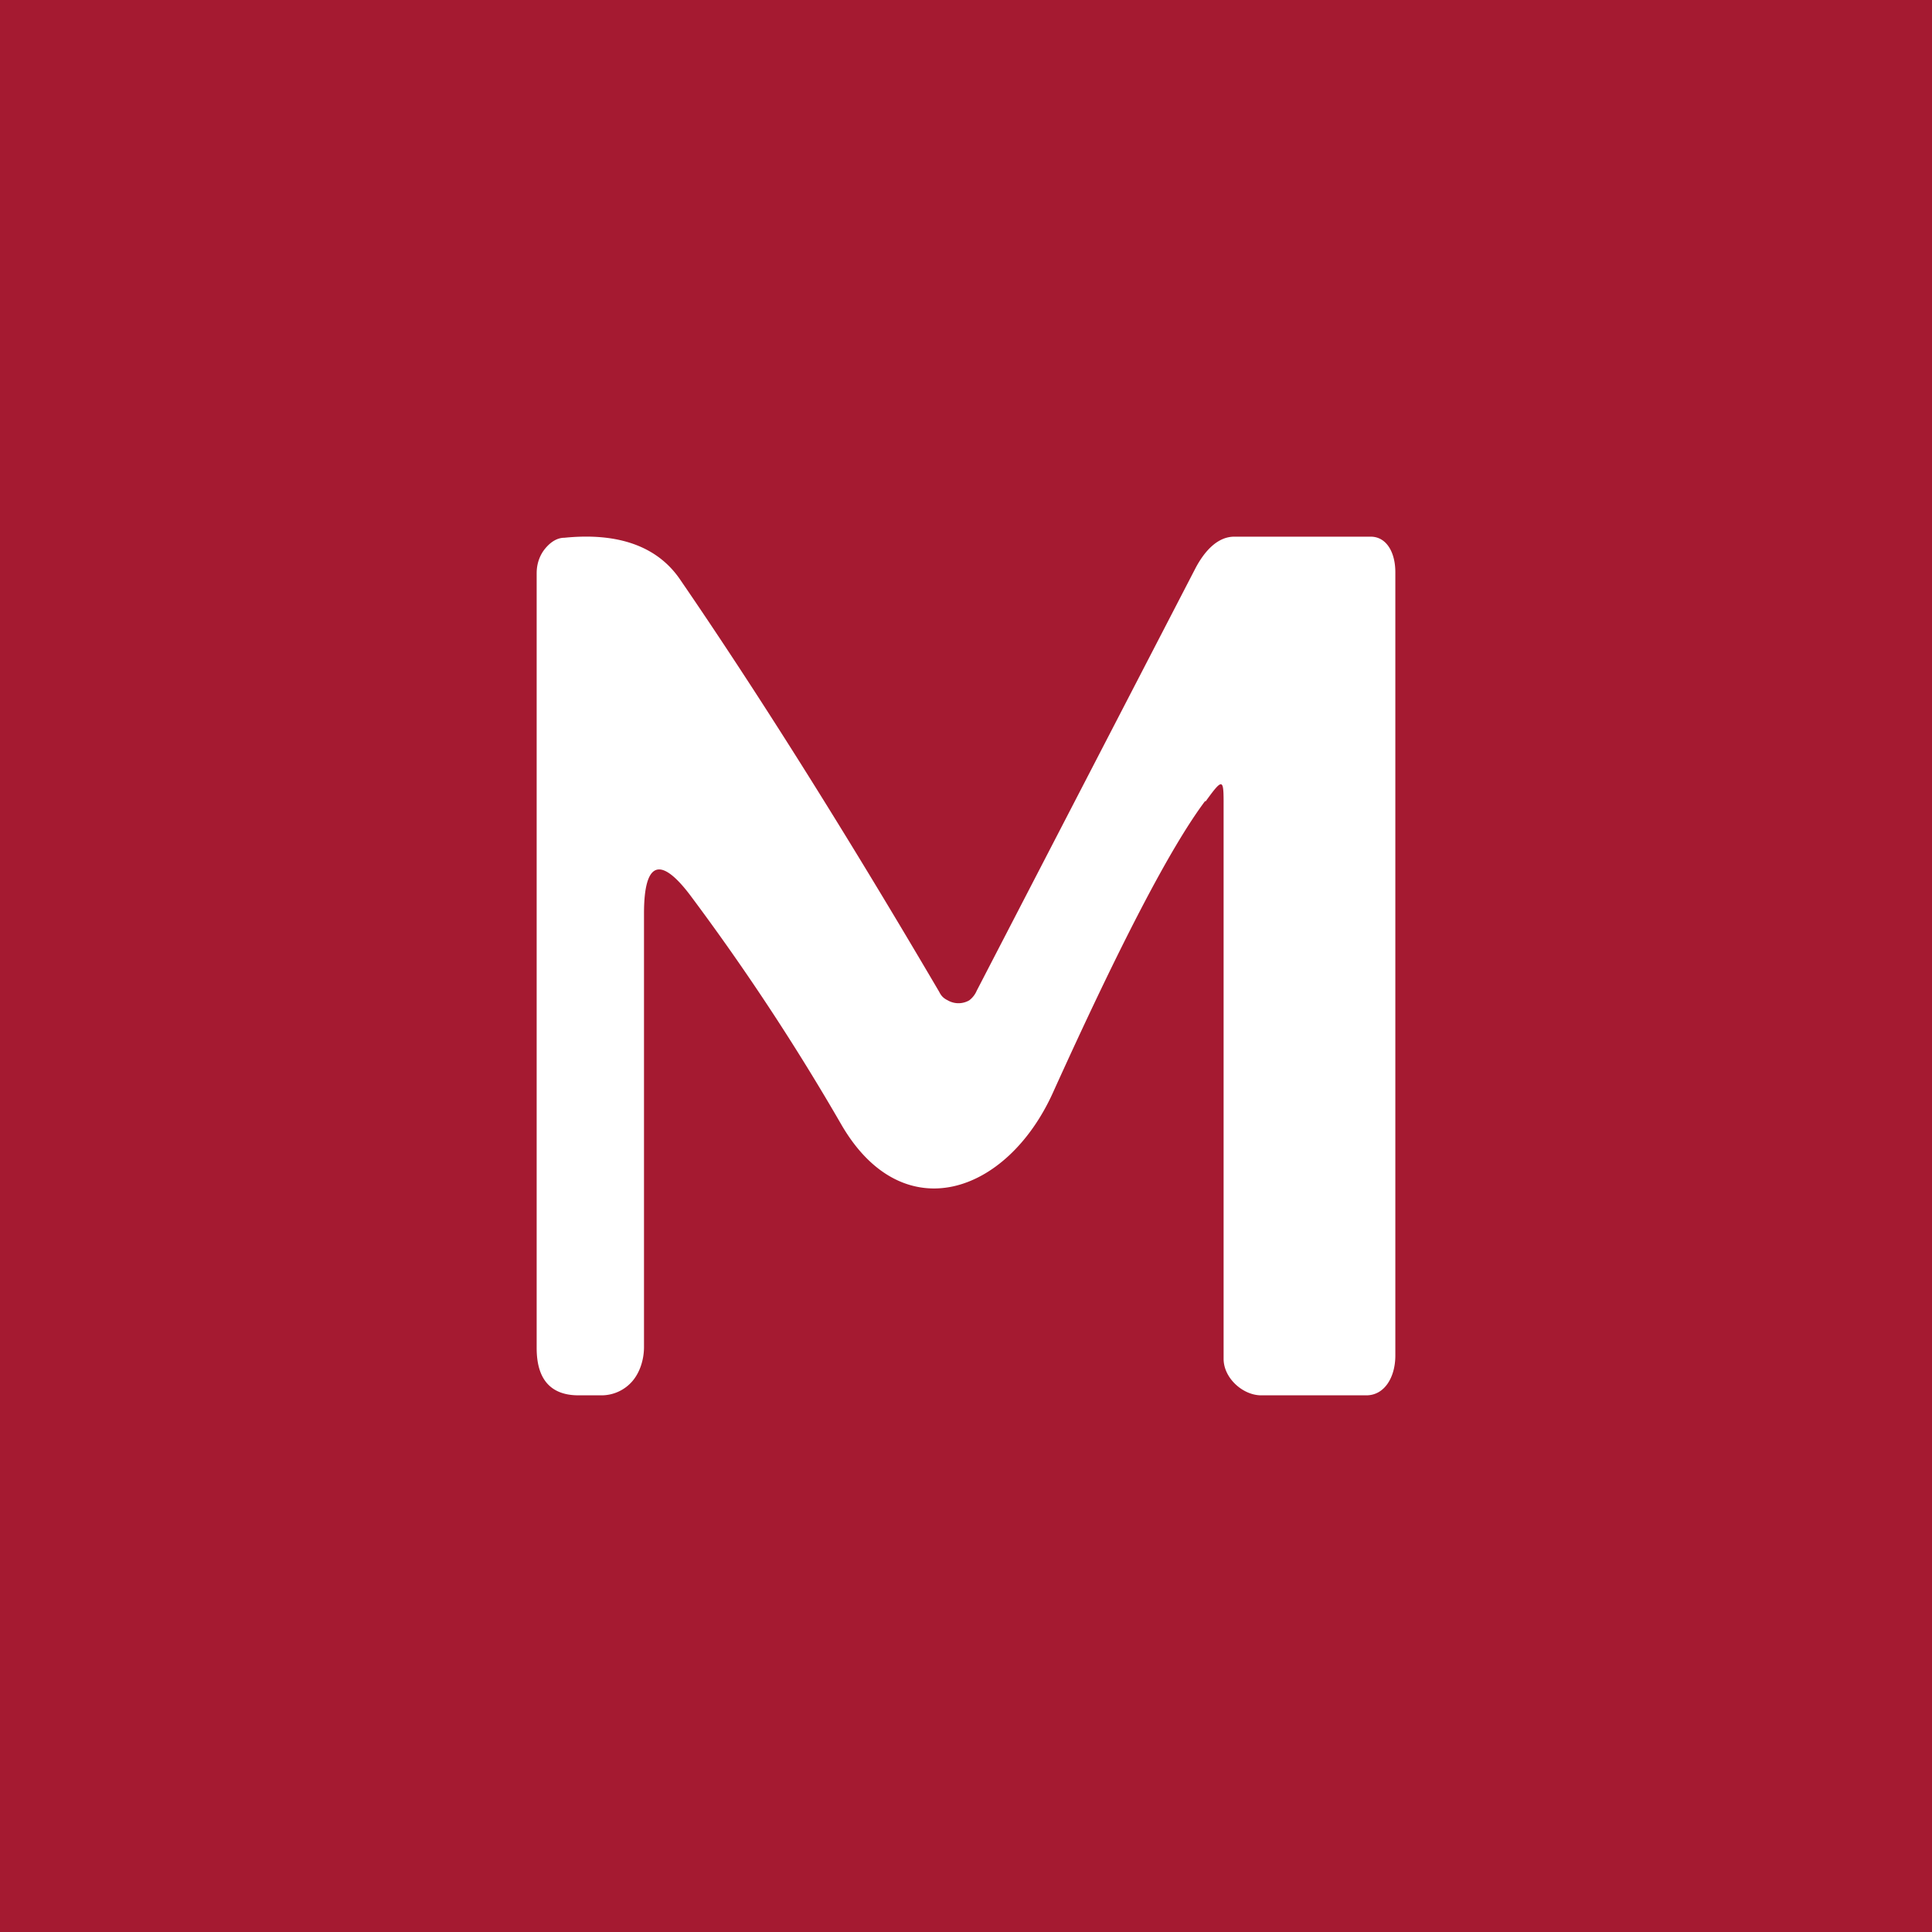 <!-- by TradingView --><svg width="18" height="18" viewBox="0 0 18 18" xmlns="http://www.w3.org/2000/svg"><path fill="#A51A31" d="M0 0h18v18H0z"/><path d="M11.23 7.46c-.33.44-.8 1.35-1.42 2.72-.43.95-1.4 1.28-1.97.3a21.6 21.6 0 0 0-1.41-2.14c-.28-.37-.43-.31-.43.17v4.04c0 .12-.04.24-.11.32a.38.38 0 0 1-.28.13h-.22c-.26 0-.39-.15-.39-.44V5.34c0-.09.03-.17.08-.23s.11-.1.18-.1c.5-.05.86.08 1.07.38.7 1.02 1.51 2.3 2.42 3.85.02.04.04.06.08.08a.2.2 0 0 0 .2 0 .22.22 0 0 0 .07-.09l2.04-3.94c.08-.15.2-.29.36-.29h1.27c.15 0 .23.15.23.33v7.3c0 .2-.1.37-.27.37h-.98c-.17 0-.35-.16-.35-.34V7.57c0-.31.01-.35-.17-.1Z" fill="#fff"/></svg>